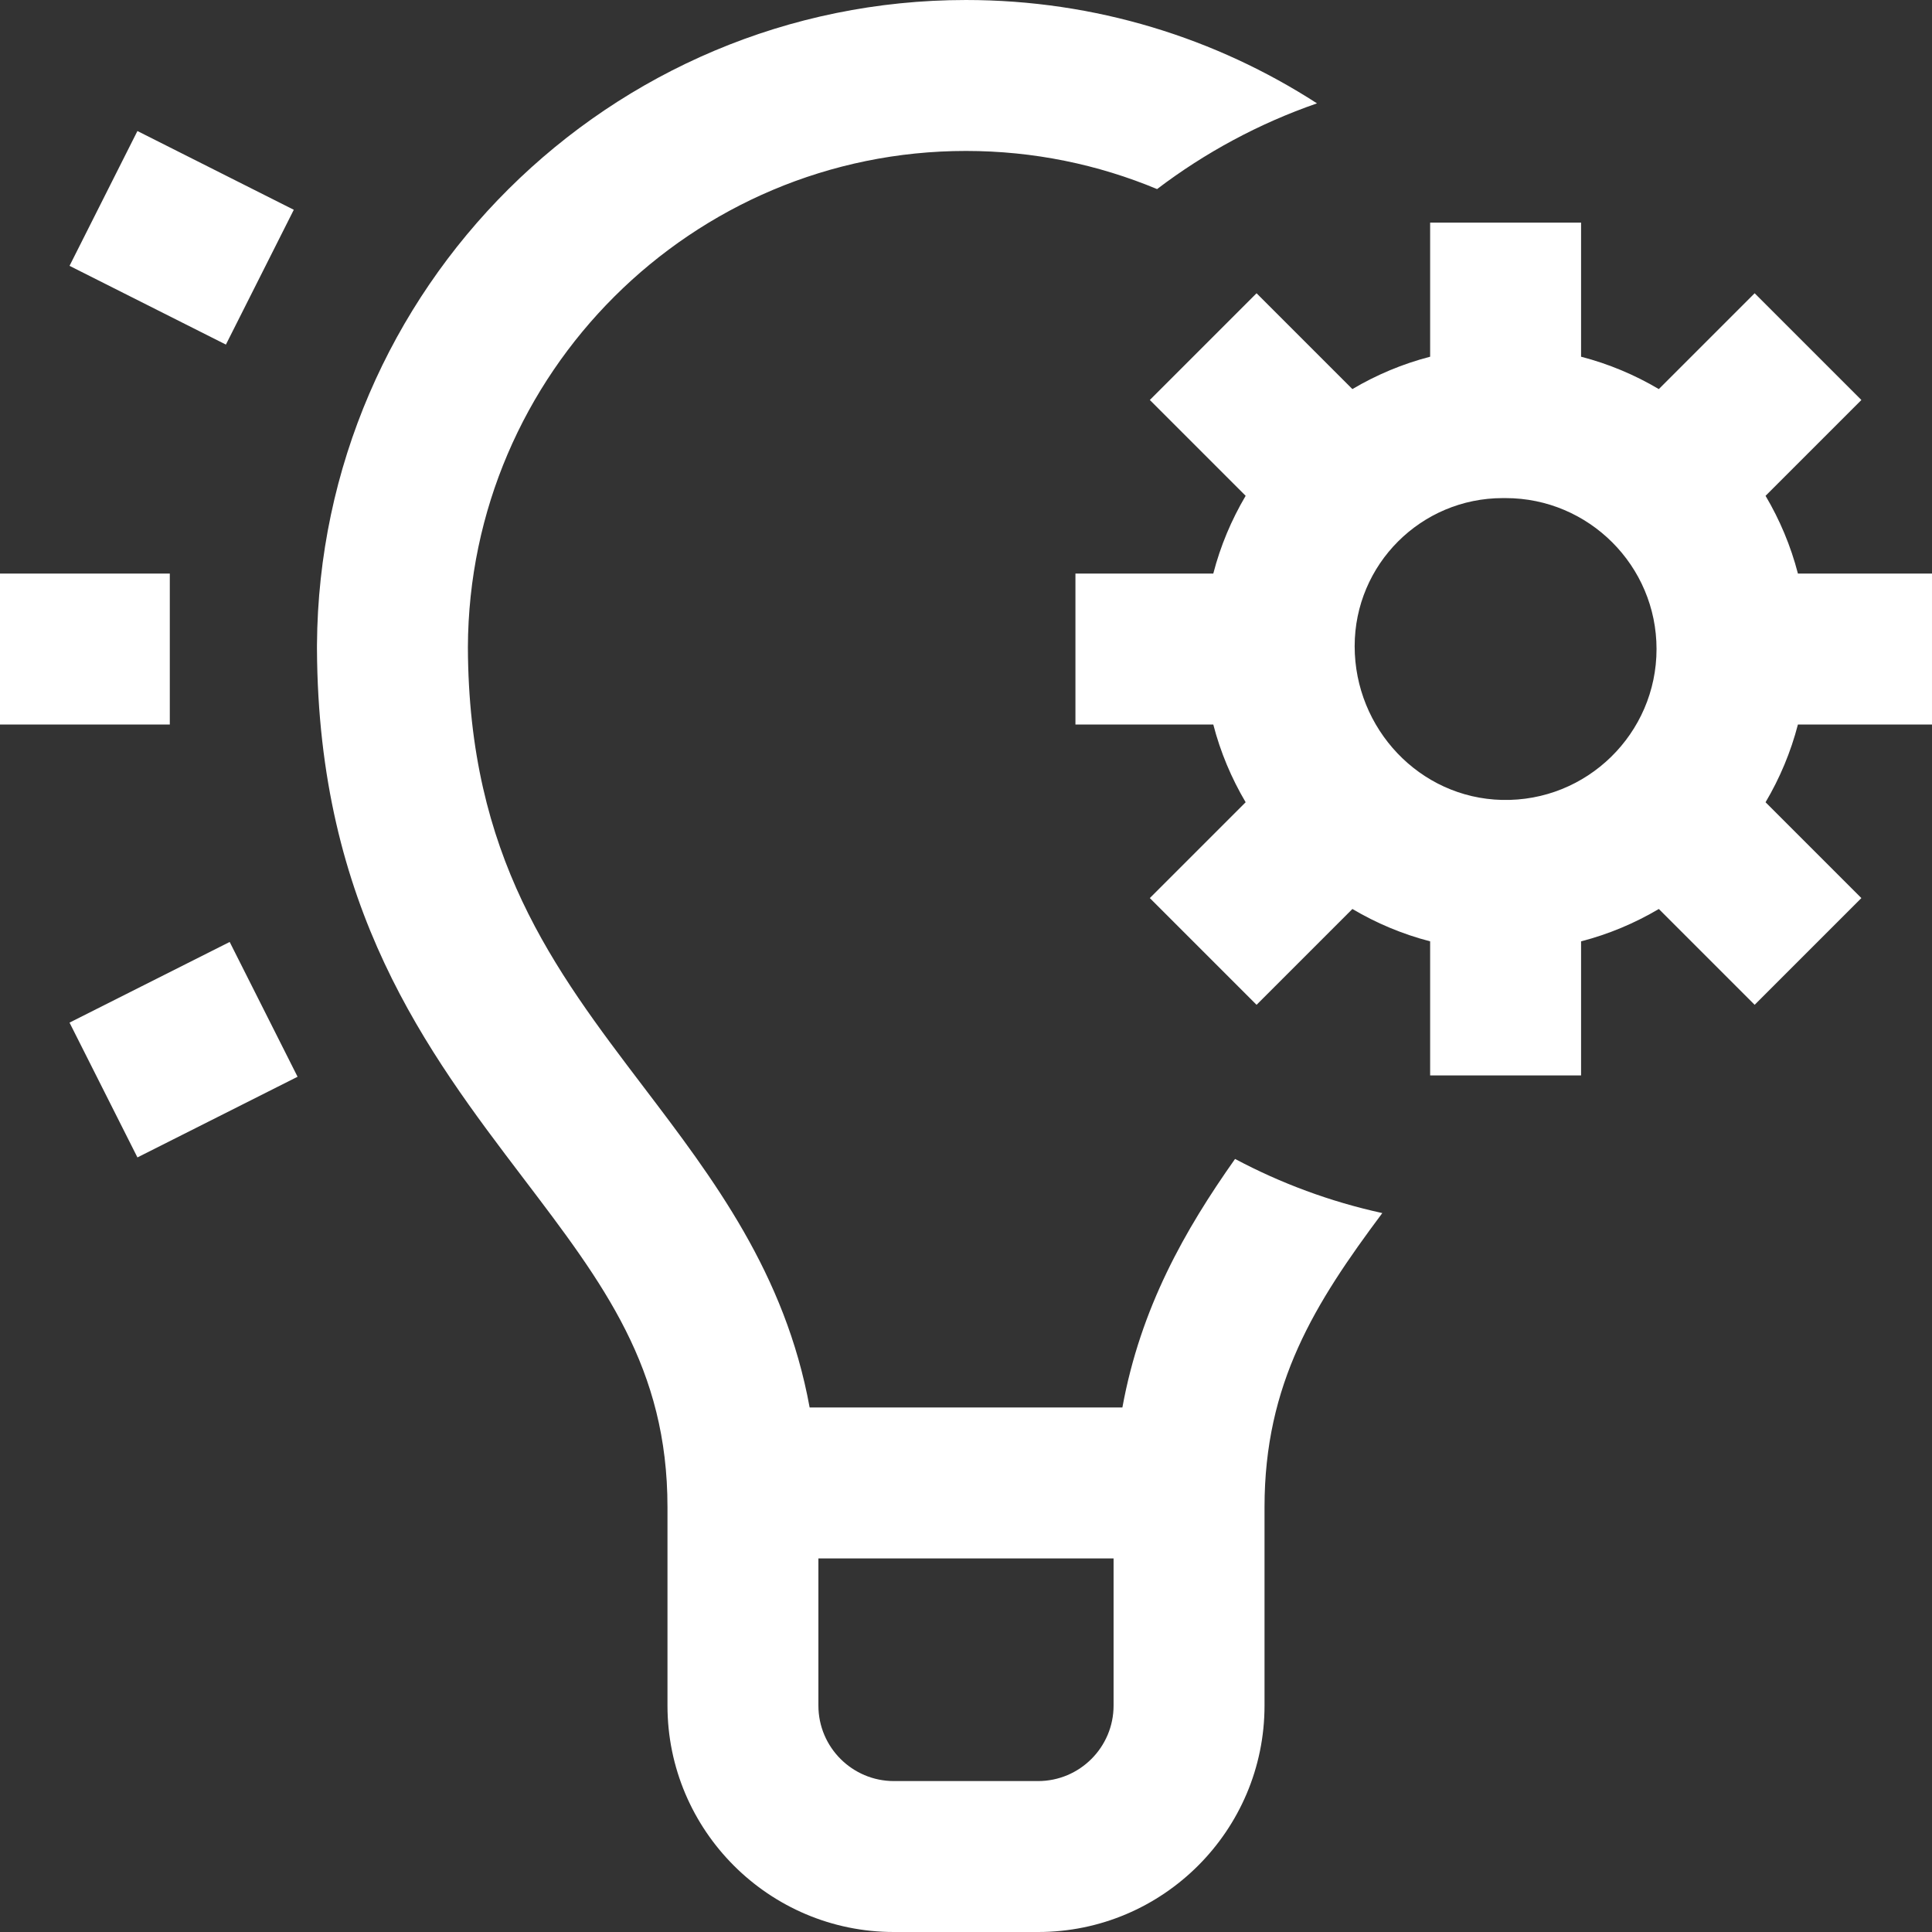 <?xml version="1.0"?>
<svg xmlns="http://www.w3.org/2000/svg" xmlns:xlink="http://www.w3.org/1999/xlink" xmlns:svgjs="http://svgjs.com/svgjs" version="1.1" width="512" height="512" x="0" y="0" viewBox="0 0 512 512" style="enable-background:new 0 0 512 512" xml:space="preserve" class=""><rect x="0" y="0" width="512" height="512" fill="#333333" stroke="none"/><g><path xmlns="http://www.w3.org/2000/svg" d="m45 192h-45v-40h45zm-26.574 79.004 17.996 35.723 42.438-21.375-17.992-35.723zm59.434-215.41-41.441-20.871-17.992 35.727 41.441 20.867zm398.609 136.406c-1.895 7.328-4.816 14.242-8.578 20.605l25.395 25.395-28.285 28.285-25.395-25.395c-6.363 3.762-13.277 6.684-20.605 8.578v35.531h-40v-35.531c-7.328-1.895-14.242-4.816-20.605-8.578l-25.395 25.395-28.285-28.285 25.395-25.395c-3.762-6.363-6.684-13.277-8.578-20.605h-36.531v-40h36.531c1.895-7.328 4.816-14.242 8.578-20.605l-25.395-25.395 28.285-28.285 25.395 25.395c6.363-3.762 13.277-6.684 20.605-8.578v-35.531h40v35.531c7.328 1.895 14.242 4.816 20.605 8.578l25.395-25.395 28.285 28.285-25.395 25.395c3.762 6.363 6.684 13.277 8.578 20.605h35.531v40zm-117.469-20.75c0 21.844 17.199 40.223 39.035 40.738 22.496.531 40.965-17.609 40.965-39.988 0-22.055-17.945-40-40-40-.227 0-.469 0-.727 0-21.684-.008-39.273 17.566-39.273 39.25zm-31.695 135.879c12.133 6.461 25.234 11.336 39.023 14.348-17.918 23.992-31.215 45.152-31.215 77.938v52.586c0 33.086-26.918 60-60 60h-38.223c-33.086 0-60-26.914-60-60v-52.586c0-36.91-16.852-59.086-38.18-87.152-25.504-33.562-54.391-71.574-54.707-140.262h-.004l.004-1.145c.617-94.316 77.535-170.855 171.996-170.855 34.246 0 66.184 10.066 93.02 27.391-15.379 5.332-29.656 13.051-42.379 22.715-15.602-6.504-32.707-10.105-50.641-10.105-72.617 0-131.727 58.938-132 131.492.172 55.523 22.707 85.18 46.559 116.566 18.508 24.355 37.527 49.387 44.008 84.941h82.879c4.816-26.422 16.551-47.035 29.859-65.871zm-32.195 144.871v-39h-78.223v39c0 11.027 8.973 20 20 20h38.223c11.031 0 20-8.973 20-20zm0 0" fill="#ffffff" data-original="#000000" style="" class=""/></g></svg>
